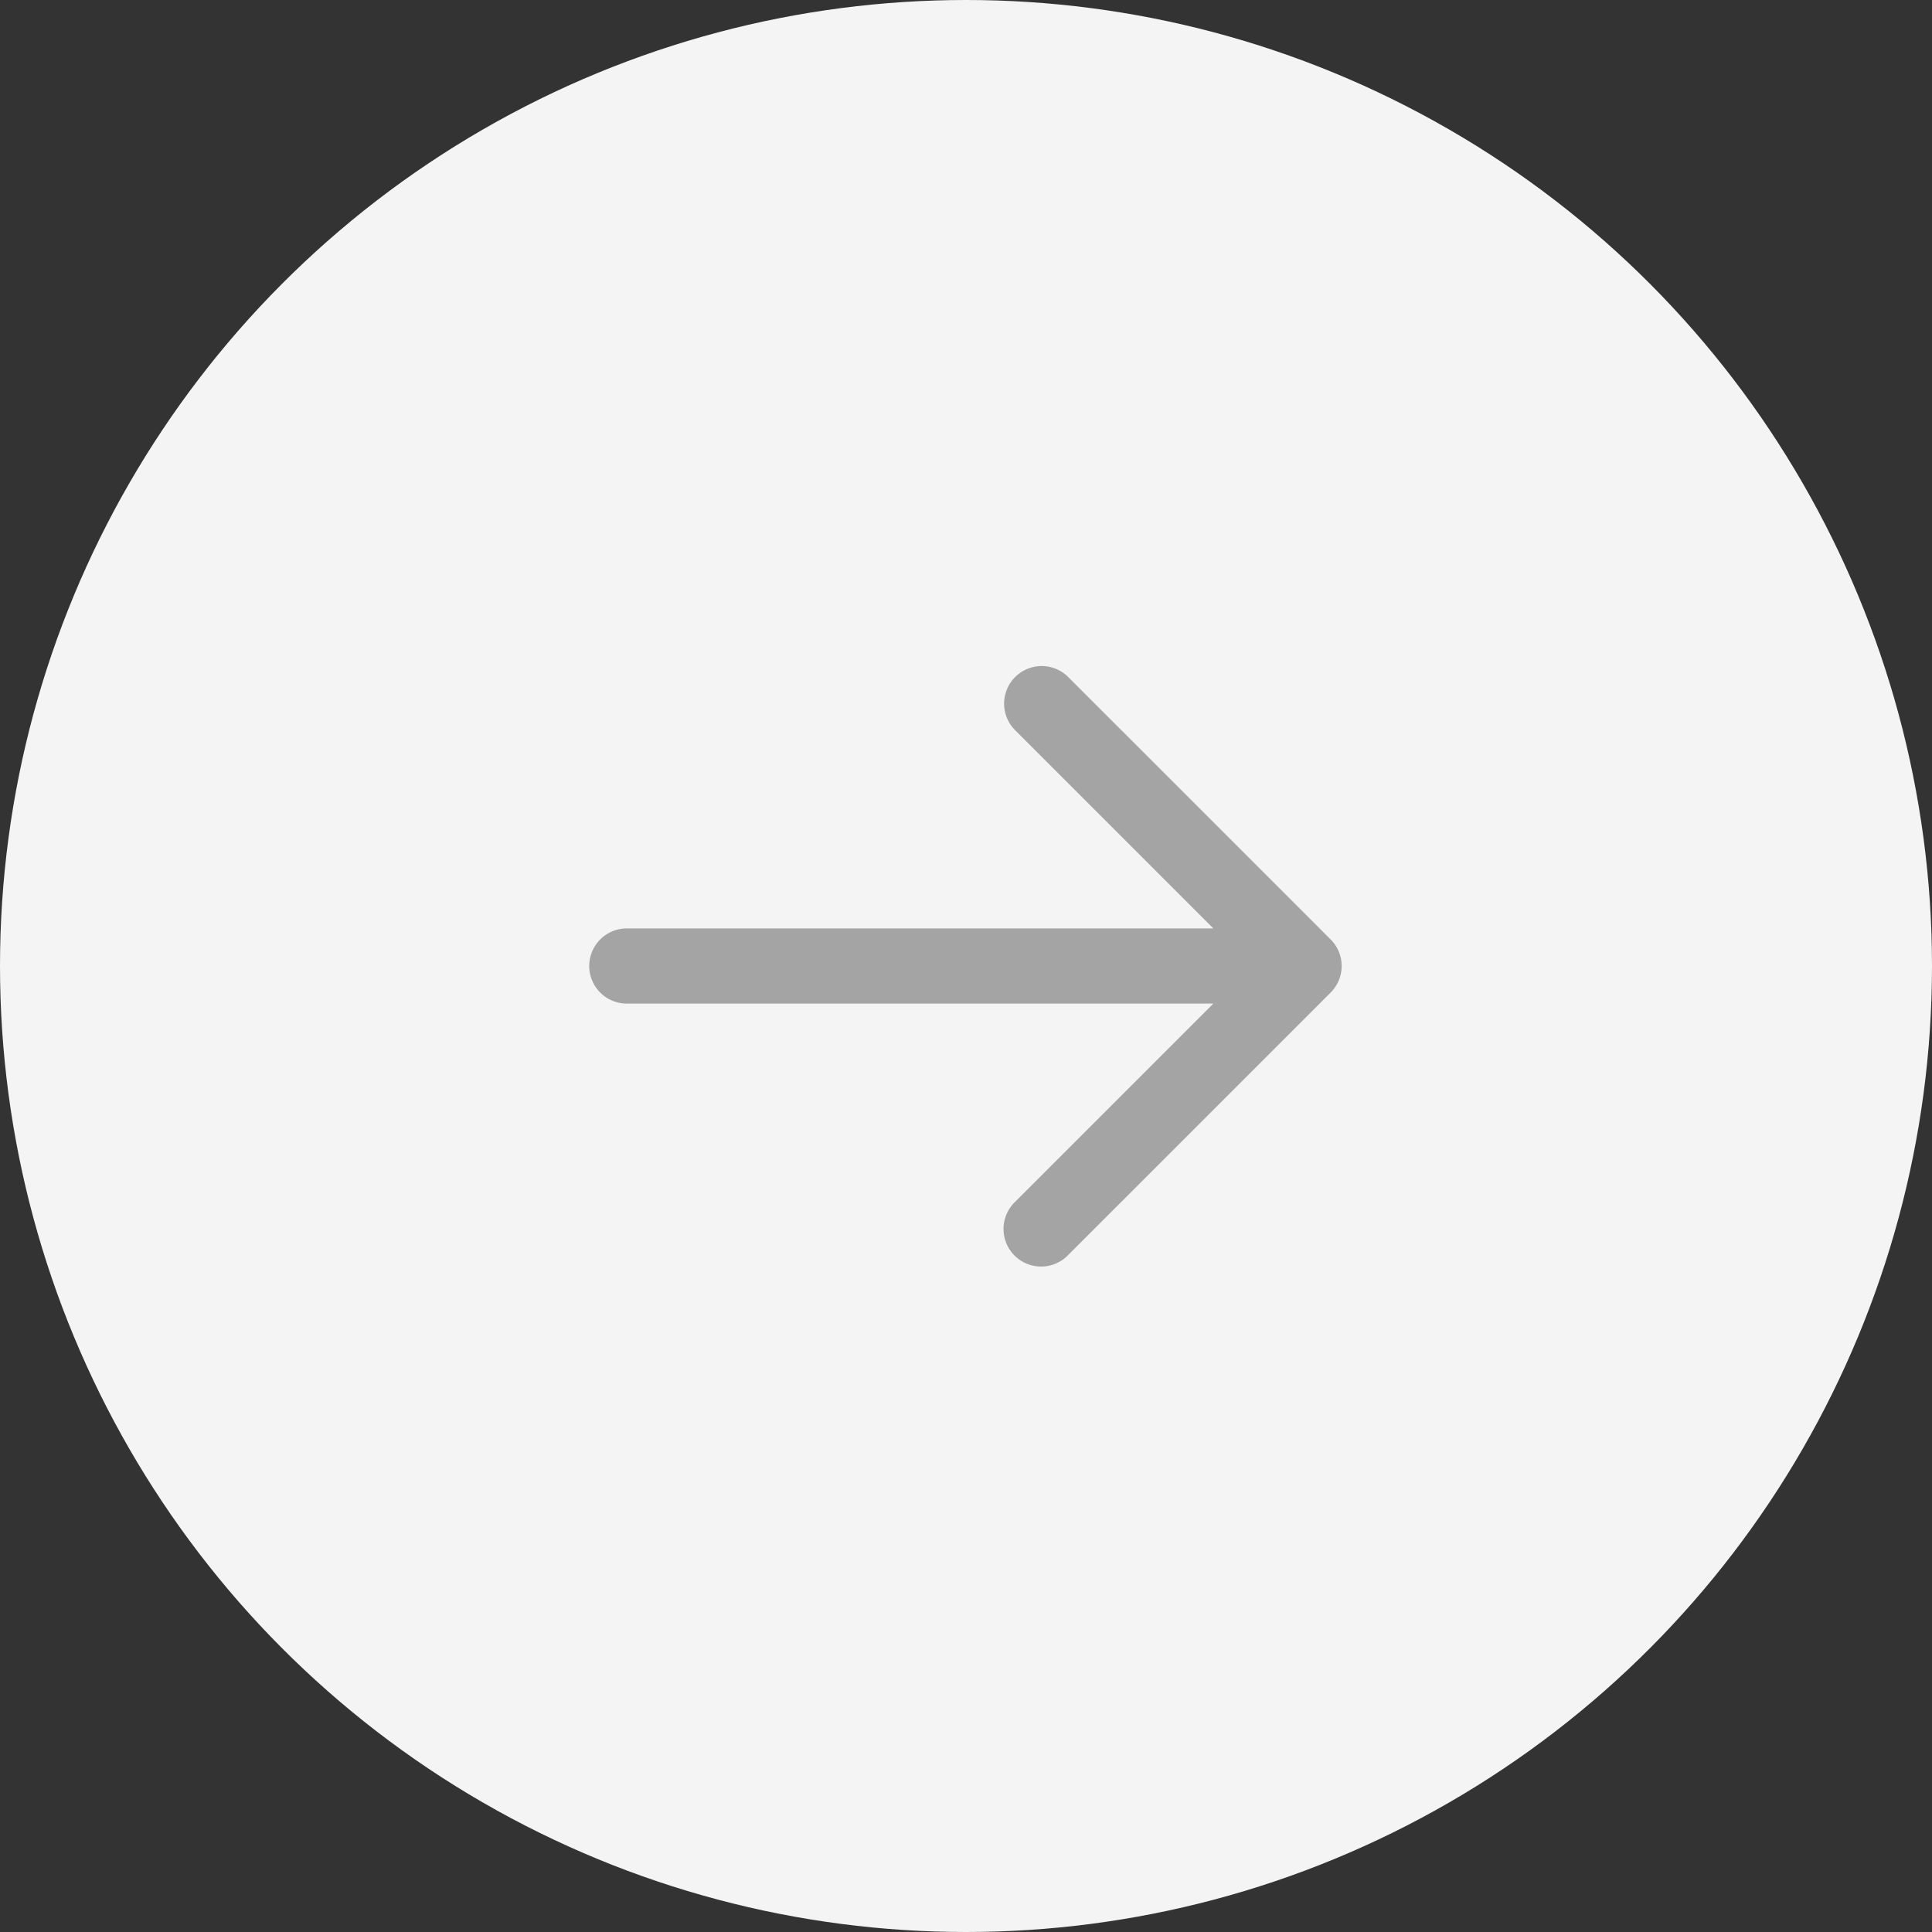 <svg xmlns="http://www.w3.org/2000/svg" width="60" height="60" viewBox="0 0 60 60">
  <rect x="0" y="0" width="60" height="60" fill="#333333" stroke="none"/>
  <g id="그룹_67676" data-name="그룹 67676" transform="translate(-1068 -7137)">
    <circle id="타원_953" data-name="타원 953" cx="30" cy="30" r="30" transform="translate(1068 7137)" fill="#f4f4f4"/>
    <g id="arrow-right-Filled" transform="translate(1084 7153)">
      <rect id="Path" width="28" height="28" fill="rgba(255,255,255,0)"/>
      <path id="arrow-right-Filled_1_" d="M947.991,2495.158l-8.167,8.167a1.166,1.166,0,0,1-1.65-1.65l6.175-6.175H926.167a1.167,1.167,0,1,1,0-2.333H944.35l-6.175-6.175a1.167,1.167,0,0,1,1.65-1.65l8.167,8.167A1.165,1.165,0,0,1,947.991,2495.158Z" transform="translate(-922.667 -2480.333)" fill="#a4a4a4"/>
    </g>
  </g>
</svg>

